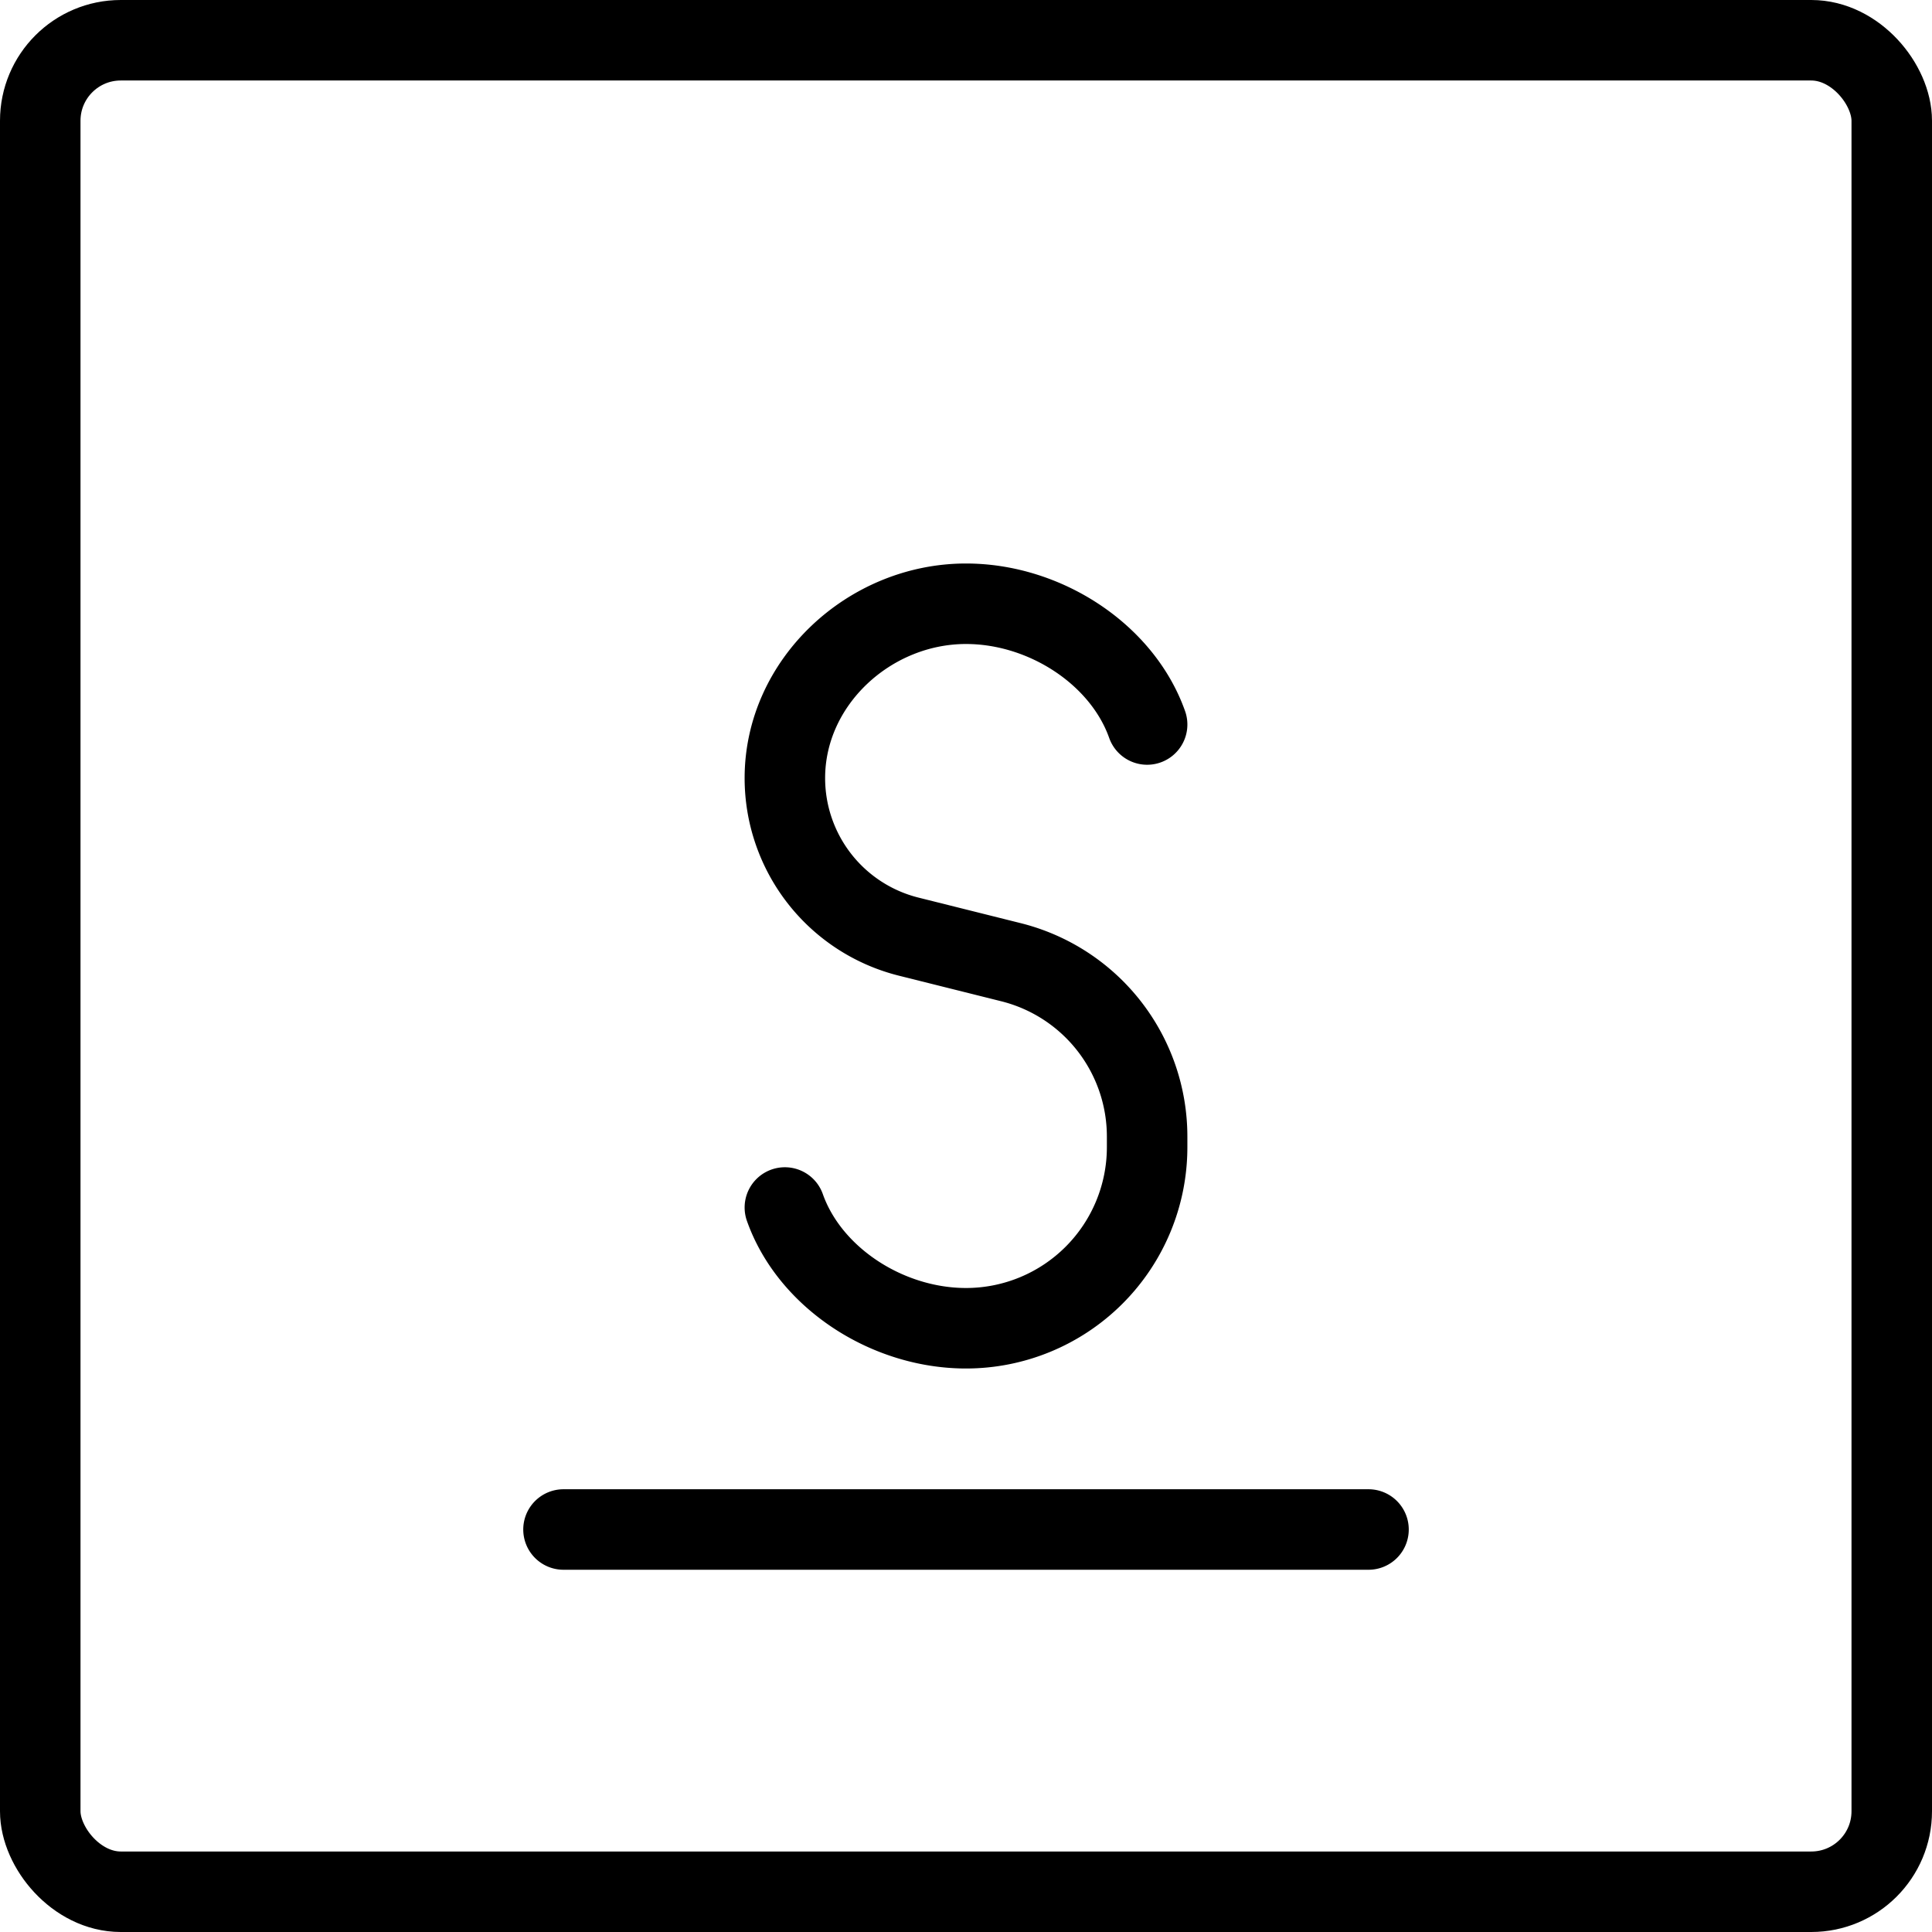 <svg xmlns="http://www.w3.org/2000/svg" fill="none" viewBox="0 0 24 24" stroke="black"><rect width="23" height="23" x=".5" y=".5" stroke-linejoin="round" rx="1"/><path stroke-linecap="round" stroke-linejoin="round" d="M7 19h10M14.25 9c-.309-.873-1.27-1.5-2.25-1.5-1.196 0-2.25.97-2.25 2.166a2.03 2.03 0 0 0 1.537 1.969l1.272.318a2.233 2.233 0 0 1 1.691 2.166v.132A2.25 2.25 0 0 1 12 16.5c-.98 0-1.941-.627-2.25-1.5"/></svg>